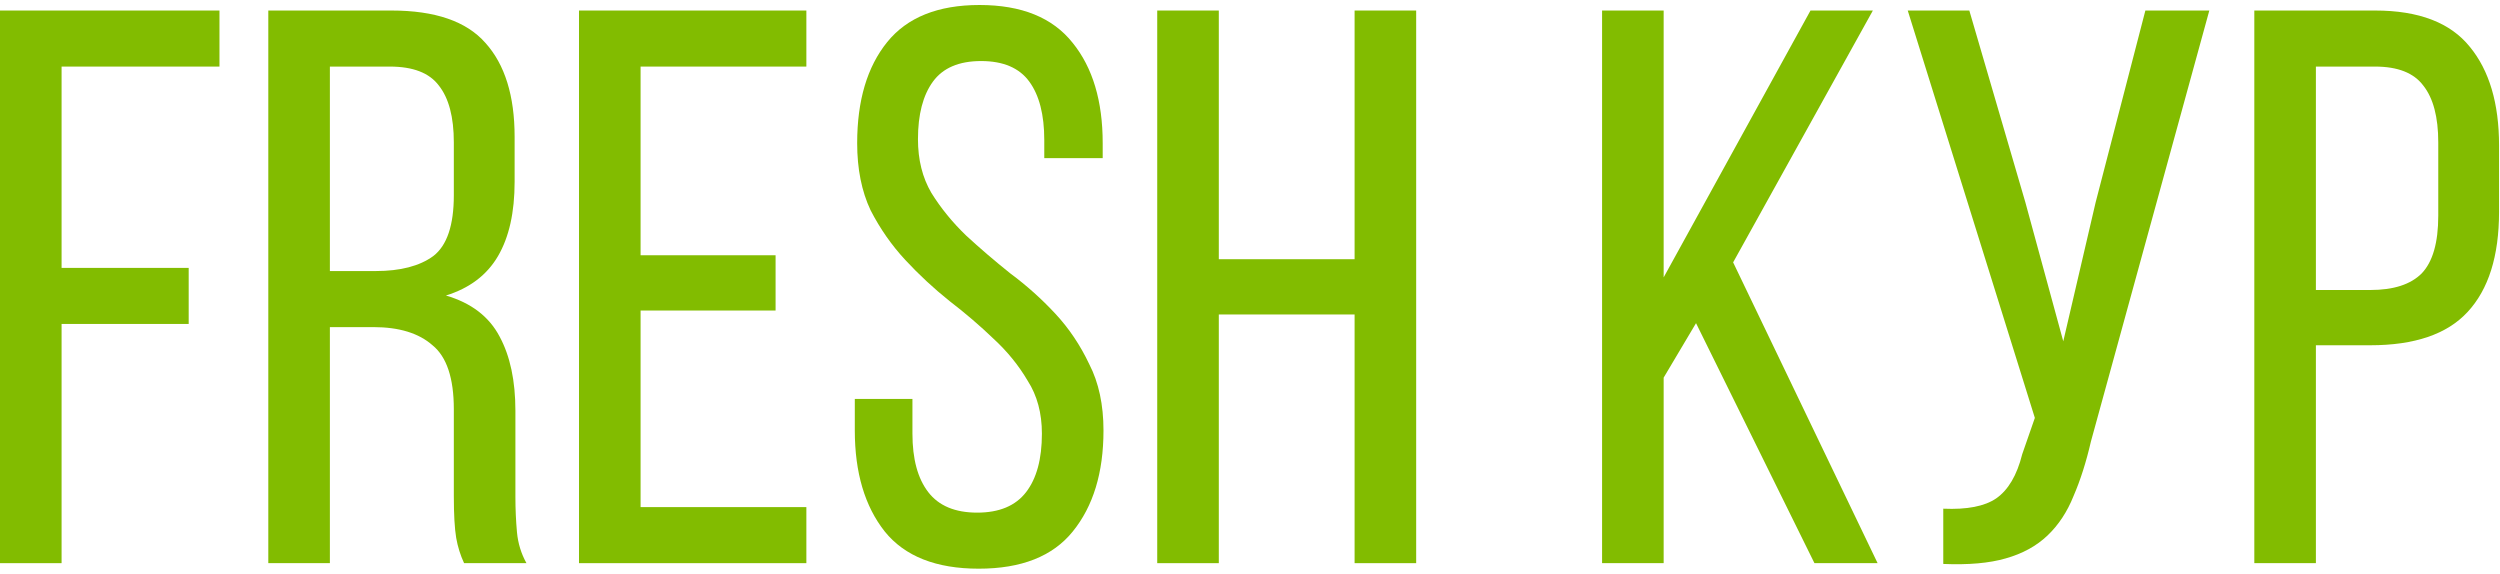 <?xml version="1.0" encoding="UTF-8"?> <svg xmlns="http://www.w3.org/2000/svg" width="475" height="109" viewBox="0 0 475 109" fill="none"> <path d="M35.85 50.9V61.55H11.7V107H0V2H41.7V12.65H11.7V50.9H35.85Z" fill="#82BC00"></path> <path d="M74.377 2C82.677 2 88.627 4.05 92.227 8.15C95.927 12.25 97.777 18.2 97.777 26V34.55C97.777 40.35 96.727 45.05 94.627 48.65C92.527 52.25 89.227 54.75 84.727 56.15C89.527 57.55 92.927 60.15 94.927 63.95C96.927 67.65 97.927 72.35 97.927 78.05V94.4C97.927 96.7 98.027 98.95 98.227 101.15C98.427 103.25 99.027 105.2 100.027 107H88.177C87.477 105.5 86.977 103.9 86.677 102.2C86.377 100.4 86.227 97.75 86.227 94.25V77.75C86.227 71.85 84.877 67.8 82.177 65.6C79.577 63.3 75.827 62.15 70.927 62.15H62.677V107H50.977V2H74.377ZM71.377 51.5C76.077 51.5 79.727 50.55 82.327 48.65C84.927 46.65 86.227 42.8 86.227 37.1V27.05C86.227 22.25 85.277 18.65 83.377 16.25C81.577 13.85 78.477 12.65 74.077 12.65H62.677V51.5H71.377Z" fill="#82BC00"></path> <path d="M147.36 48.5V59H121.71V96.35H153.21V107H110.01V2H153.21V12.65H121.71V48.5H147.36Z" fill="#82BC00"></path> <path d="M186.113 0.95C194.113 0.95 200.013 3.35 203.812 8.15C207.613 12.85 209.512 19.2 209.512 27.2V30.05H198.413V26.6C198.413 21.8 197.463 18.1 195.562 15.5C193.663 12.9 190.613 11.6 186.413 11.6C182.213 11.6 179.162 12.9 177.262 15.5C175.362 18.1 174.413 21.75 174.413 26.45C174.413 30.35 175.262 33.75 176.962 36.65C178.762 39.55 180.963 42.25 183.562 44.75C186.163 47.15 188.962 49.55 191.962 51.95C195.062 54.25 197.912 56.8 200.512 59.6C203.112 62.4 205.262 65.6 206.962 69.2C208.762 72.7 209.663 76.9 209.663 81.8C209.663 89.8 207.713 96.2 203.812 101C200.013 105.7 194.062 108.05 185.962 108.05C177.862 108.05 171.913 105.7 168.113 101C164.313 96.2 162.413 89.8 162.413 81.8V75.8H173.363V82.4C173.363 87.2 174.363 90.9 176.363 93.5C178.363 96.1 181.463 97.4 185.663 97.4C189.863 97.4 192.962 96.1 194.962 93.5C196.962 90.9 197.962 87.2 197.962 82.4C197.962 78.5 197.062 75.15 195.262 72.35C193.562 69.45 191.412 66.8 188.812 64.4C186.212 61.9 183.413 59.5 180.413 57.2C177.413 54.8 174.612 52.2 172.012 49.4C169.412 46.6 167.213 43.45 165.413 39.95C163.713 36.35 162.863 32.1 162.863 27.2C162.863 19.1 164.763 12.7 168.562 8C172.363 3.3 178.213 0.95 186.113 0.95Z" fill="#82BC00"></path> <path d="M231.573 59.75V107H219.873V2H231.573V49.25H257.373V2H269.073V107H257.373V59.75H231.573Z" fill="#82BC00"></path> <path d="M322.245 61.4L316.095 71.75V107H304.395V2H316.095V52.7L343.995 2H355.845L329.295 49.85L356.745 107H344.745L322.245 61.4Z" fill="#82BC00"></path> <path d="M397.271 83.9C396.371 87.8 395.271 91.25 393.971 94.25C392.771 97.25 391.121 99.75 389.021 101.75C386.921 103.75 384.271 105.2 381.071 106.1C377.971 107 374.021 107.35 369.221 107.15V96.65C373.721 96.85 377.071 96.2 379.271 94.7C381.571 93.1 383.221 90.3 384.221 86.3L386.621 79.4L362.471 2H374.171L384.821 38.45L392.021 64.85L398.171 38.45L407.621 2H419.771L397.271 83.9Z" fill="#82BC00"></path> <path d="M451.27 2C459.57 2 465.57 4.3 469.27 8.9C472.97 13.4 474.82 19.65 474.82 27.65V40.25C474.82 48.65 472.82 55 468.82 59.3C464.92 63.5 458.77 65.6 450.37 65.6H440.02V107H428.32V2H451.27ZM450.37 55.1C454.77 55.1 458.02 54.05 460.12 51.95C462.22 49.75 463.27 46.1 463.27 41V27.05C463.27 22.25 462.32 18.65 460.42 16.25C458.62 13.85 455.57 12.65 451.27 12.65H440.02V55.1H450.37Z" fill="#82BC00"></path> </svg> 